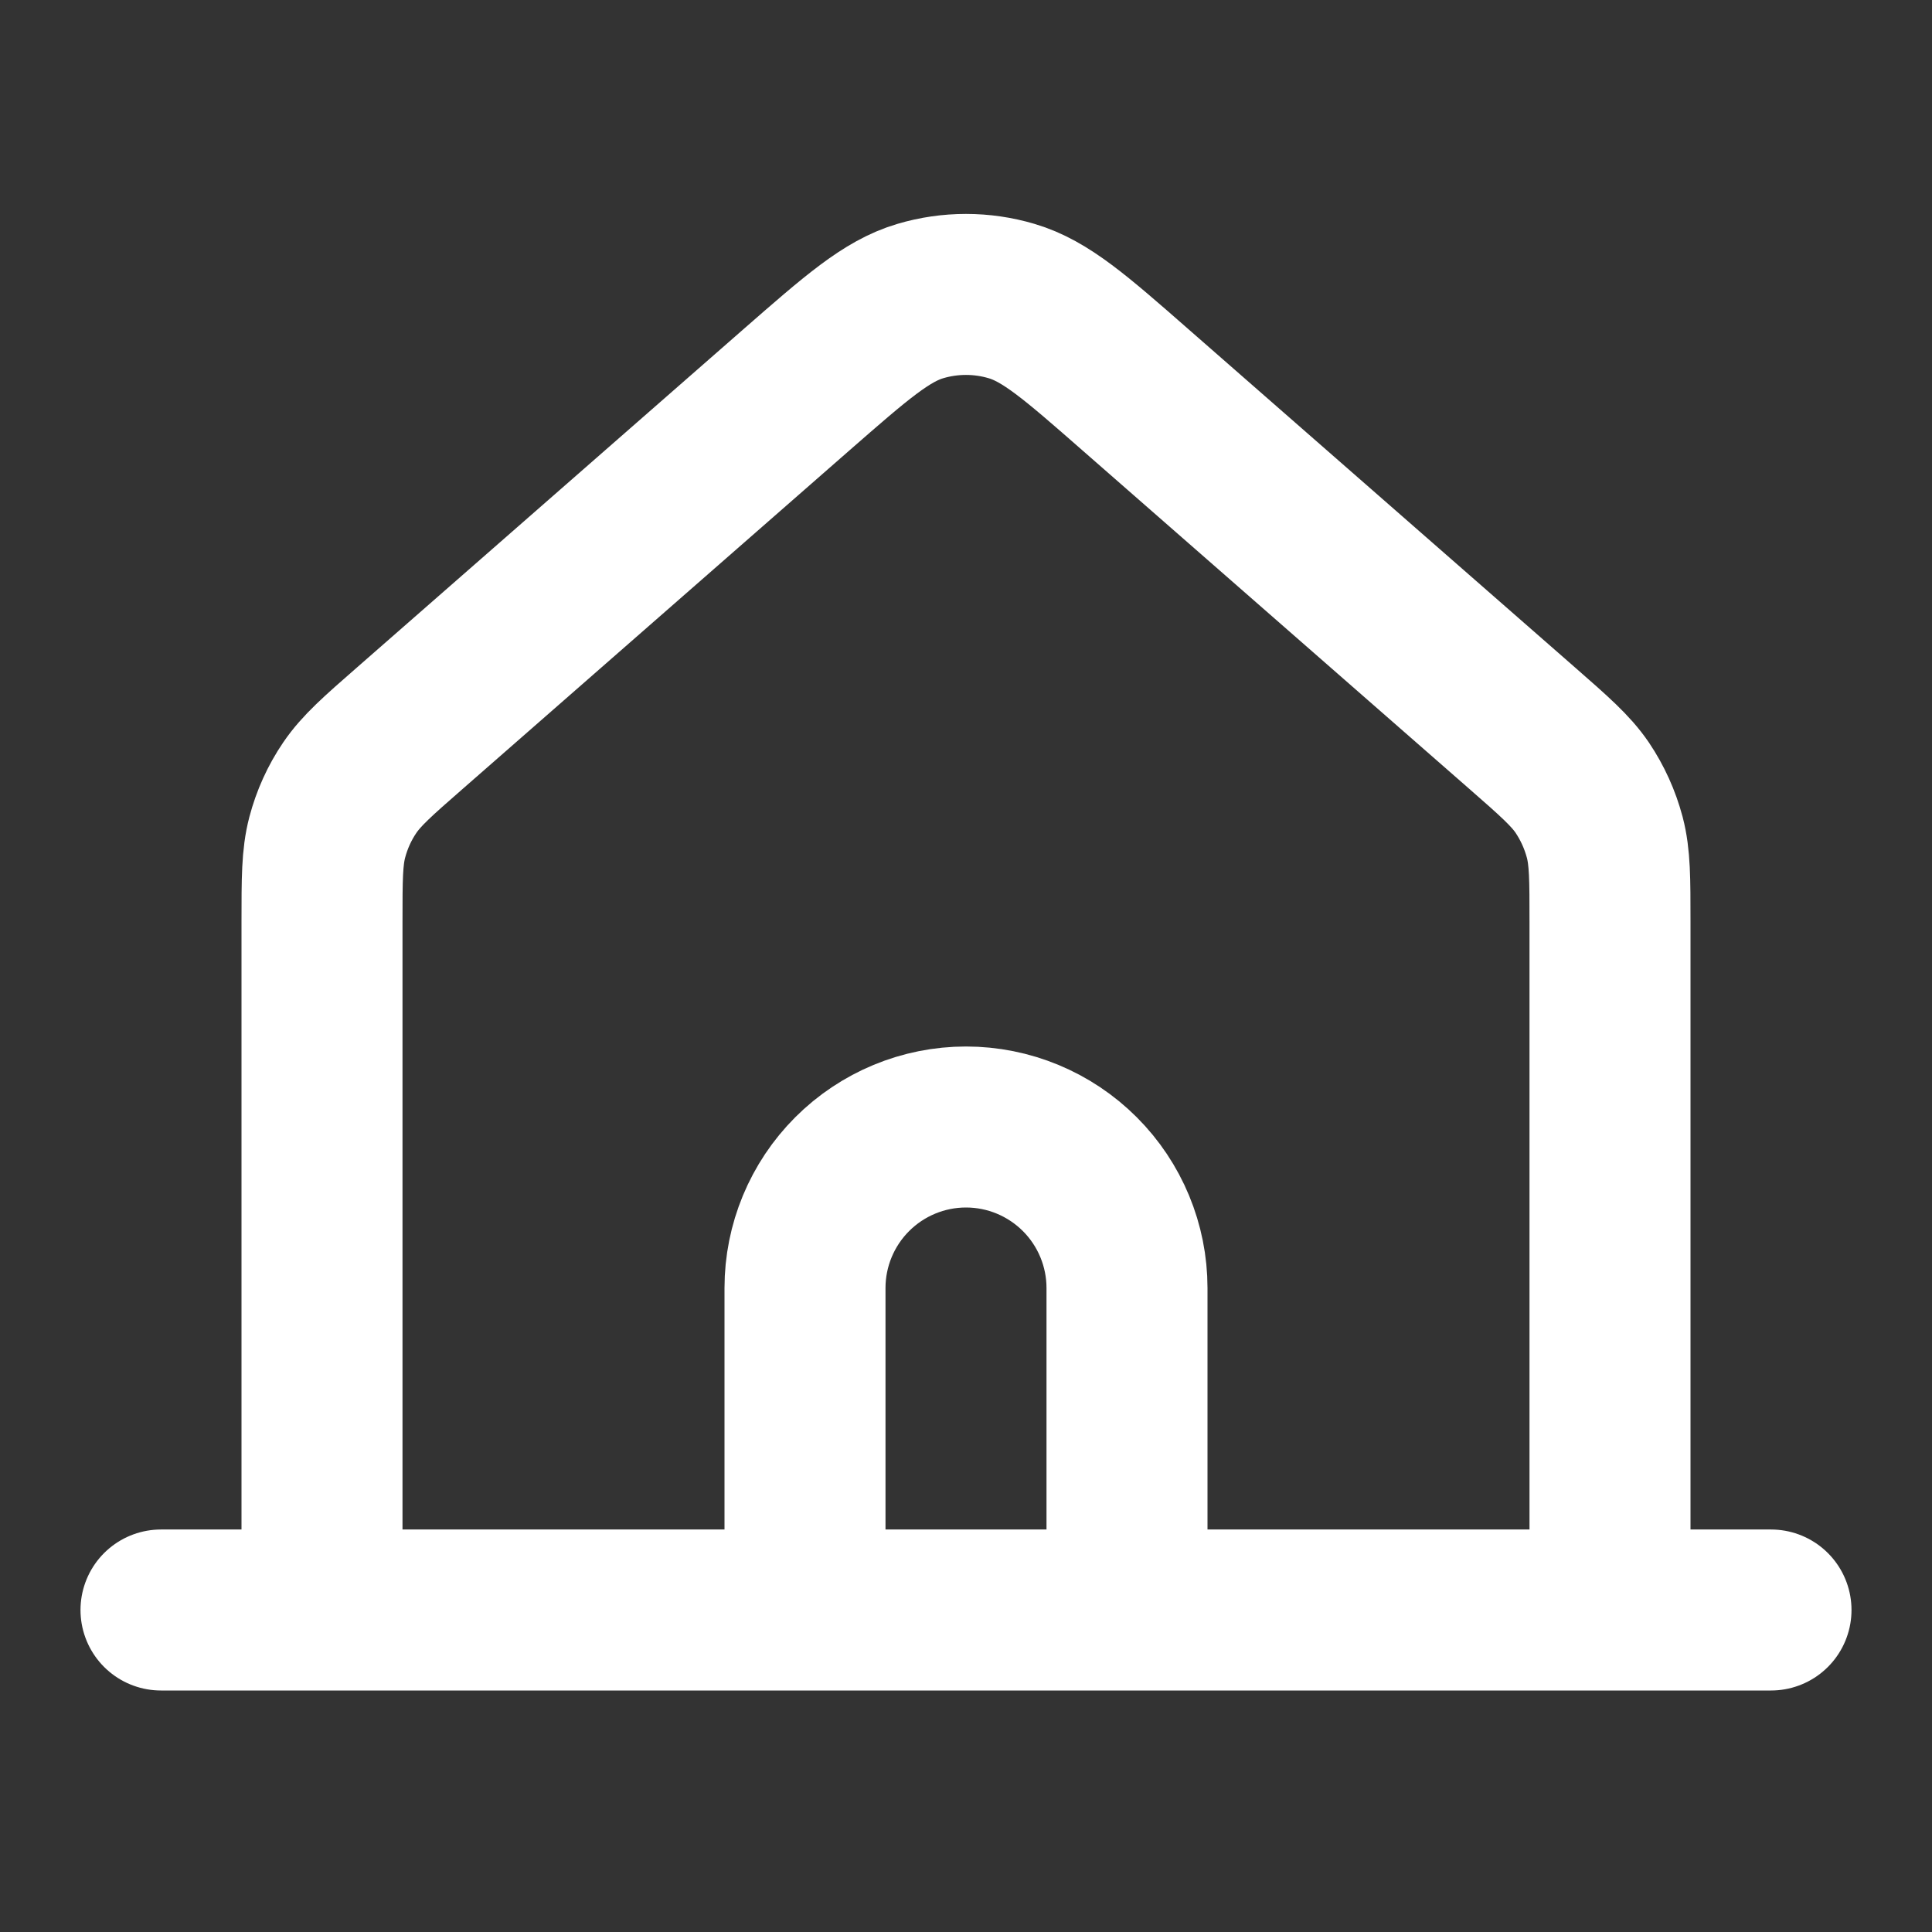 <?xml version="1.0" encoding="UTF-8"?> <svg xmlns="http://www.w3.org/2000/svg" width="24" height="24" viewBox="0 0 24 24" fill="none"><rect x="0" y="0" width="24" height="24" fill="#333333" stroke="none"/><path d="M2 20H4M4 20H10M4 20V11.452C4 10.918 4 10.651 4.065 10.402C4.123 10.182 4.217 9.973 4.345 9.785C4.49 9.572 4.691 9.395 5.093 9.044L9.894 4.842C10.64 4.19 11.013 3.864 11.432 3.74C11.802 3.63 12.197 3.63 12.567 3.74C12.987 3.864 13.361 4.19 14.107 4.844L18.907 9.044C19.309 9.396 19.51 9.572 19.655 9.784C19.783 9.975 19.876 10.181 19.935 10.402C20 10.651 20 10.918 20 11.452V20M10 20H14M10 20V16C10 15.47 10.211 14.961 10.586 14.586C10.961 14.211 11.47 14 12 14C12.53 14 13.039 14.211 13.414 14.586C13.789 14.961 14 15.47 14 16V20M20 20H14M20 20H22" stroke="white" stroke-width="2" stroke-linecap="round" stroke-linejoin="round"></path></svg> 